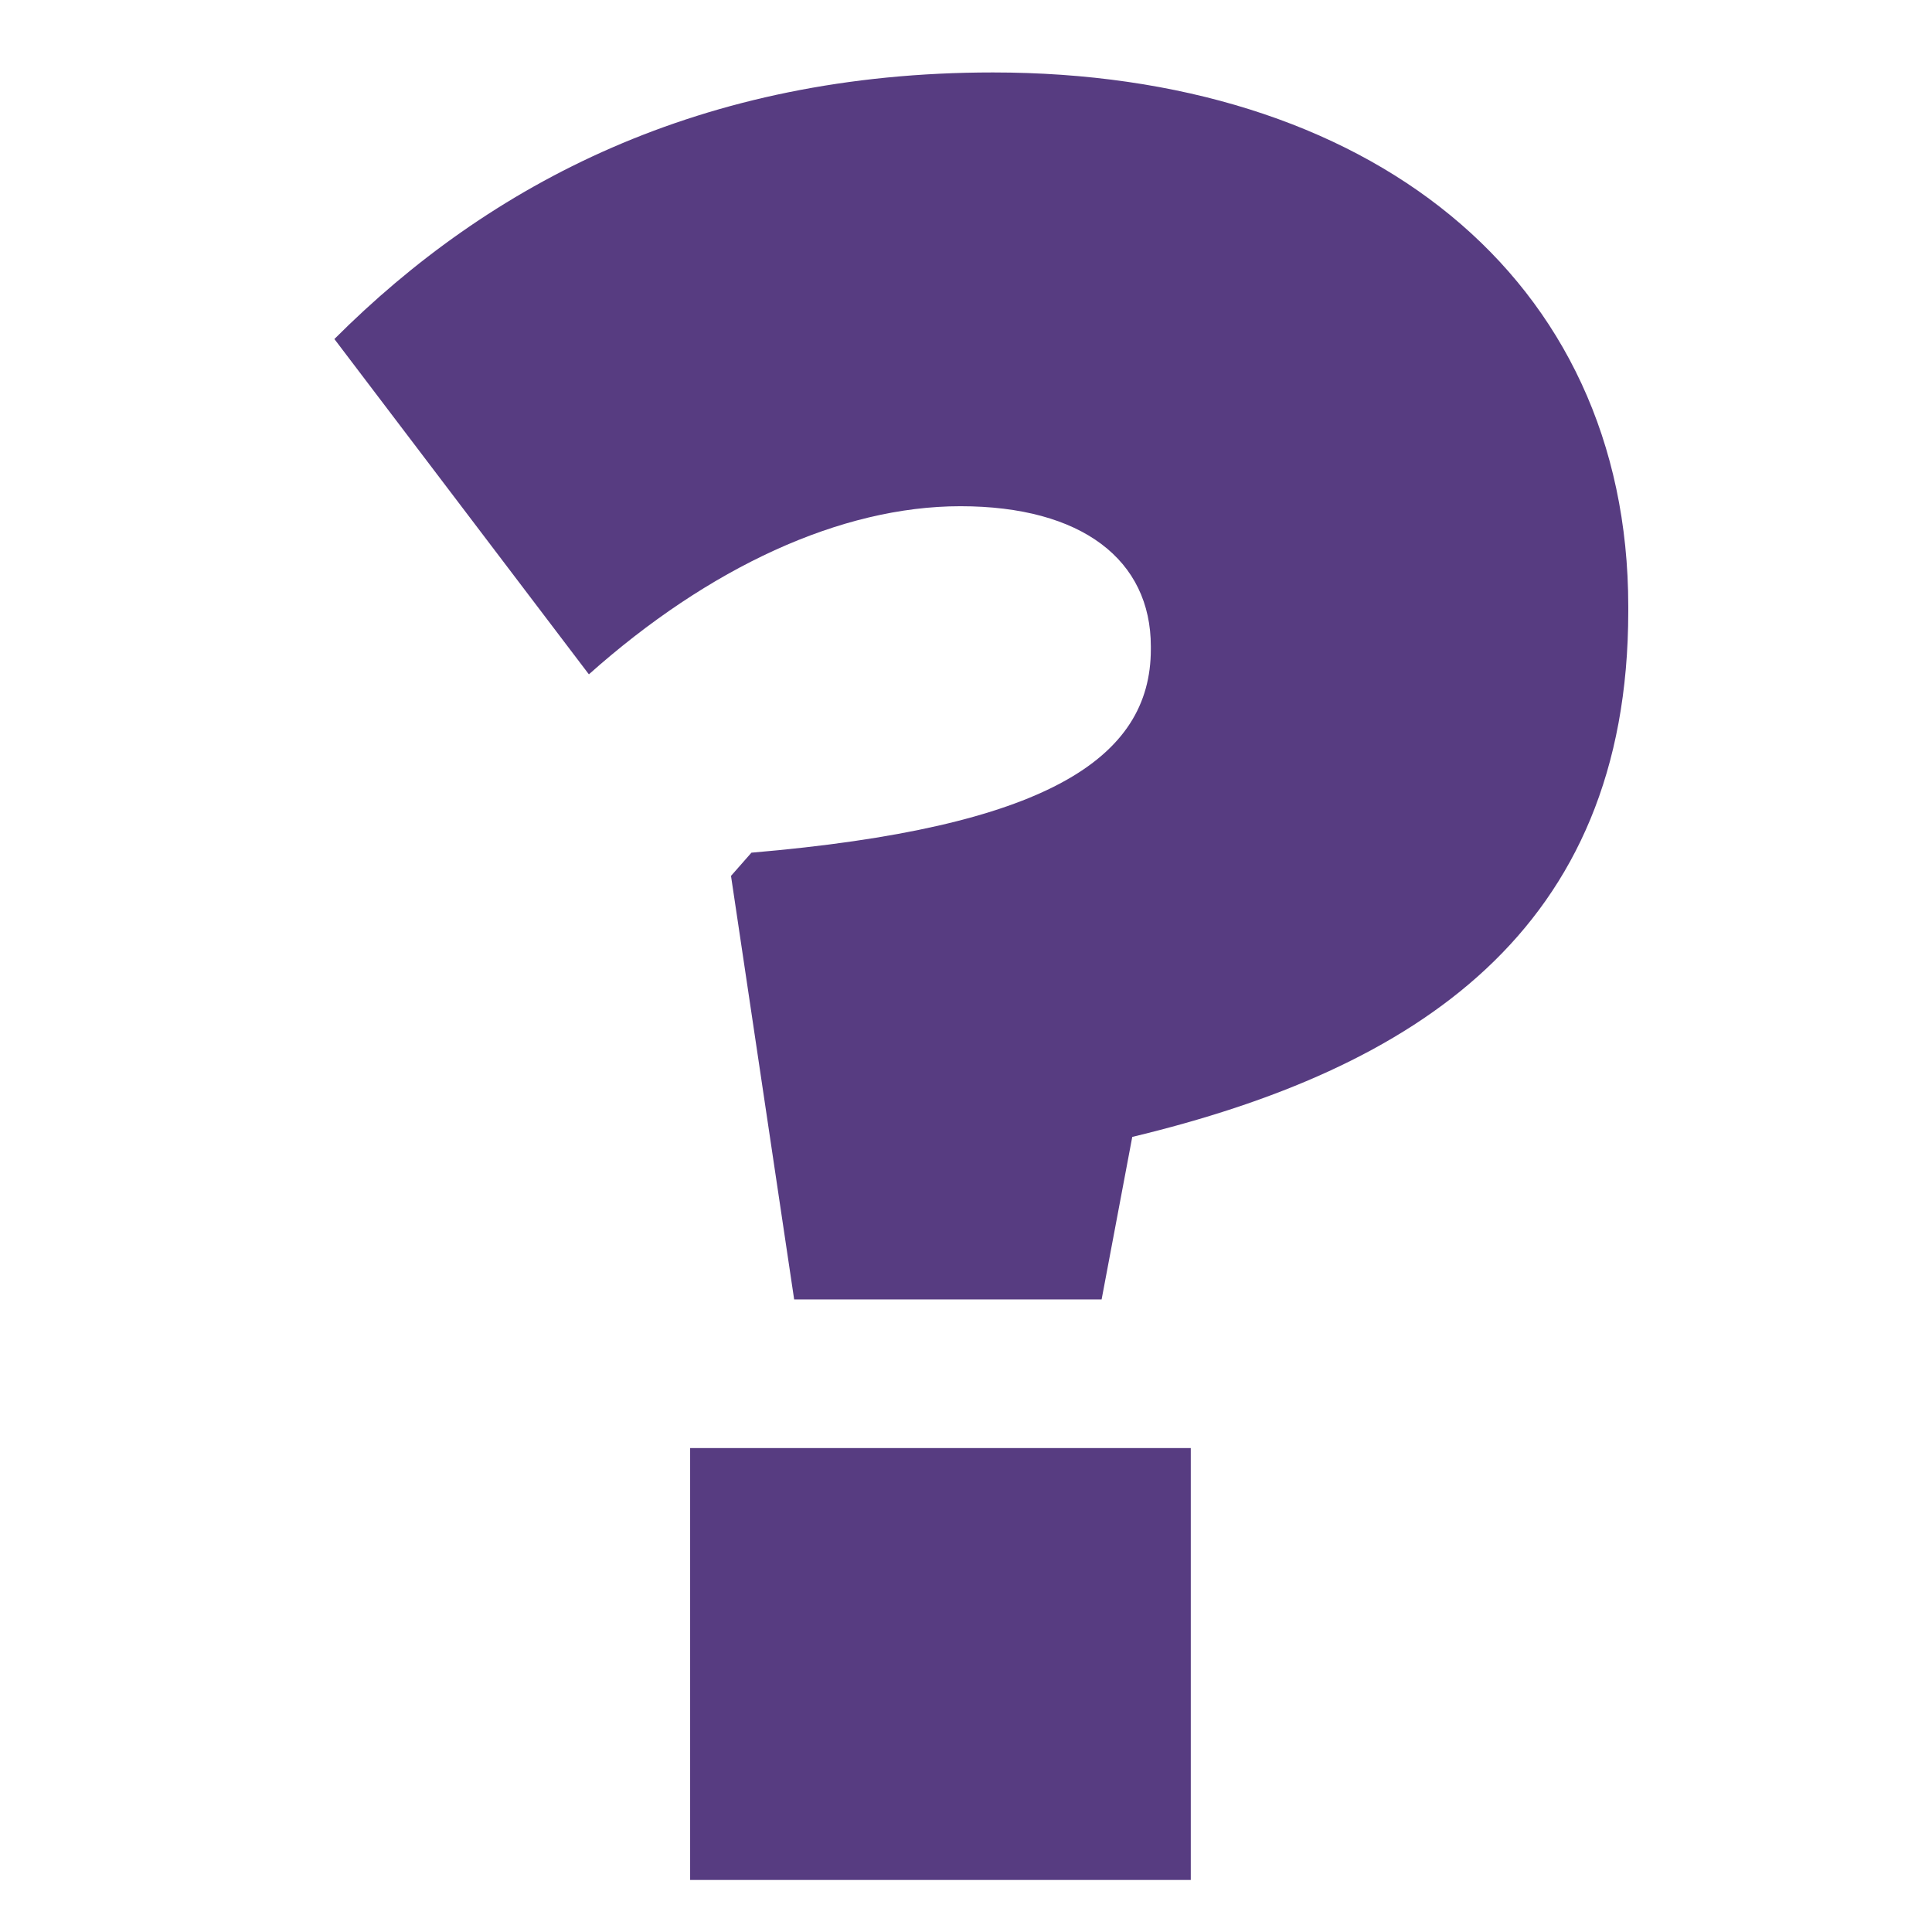 <?xml version="1.0" encoding="utf-8"?>
<!-- Generator: Adobe Illustrator 27.4.1, SVG Export Plug-In . SVG Version: 6.00 Build 0)  -->
<svg version="1.1" id="Capa_1" xmlns="http://www.w3.org/2000/svg" xmlns:xlink="http://www.w3.org/1999/xlink" x="0px" y="0px"
	 viewBox="0 0 208 208" style="enable-background:new 0 0 208 208;" xml:space="preserve">
<style type="text/css">
	.st0{fill:#573C81;}
</style>
<g>
	<path class="st0" d="M78.7,94.3l2.2-2.5c31.7-2.7,43-10.1,43-21.9v-0.3c0-9.3-7.4-15.1-20.5-15.1c-12.9,0-27.1,6.6-40,18.1L36,36.5
		C52.7,19.8,75.4,7.8,106.9,7.8c40.2,0,68.4,21.9,68.4,57.5v0.5c0,34.5-23,49.3-53.4,56.6l-3.3,17.5H85.5L78.7,94.3z M74.3,155.9
		h53.9v46.5H74.3V155.9z"/>
</g>
</svg>
